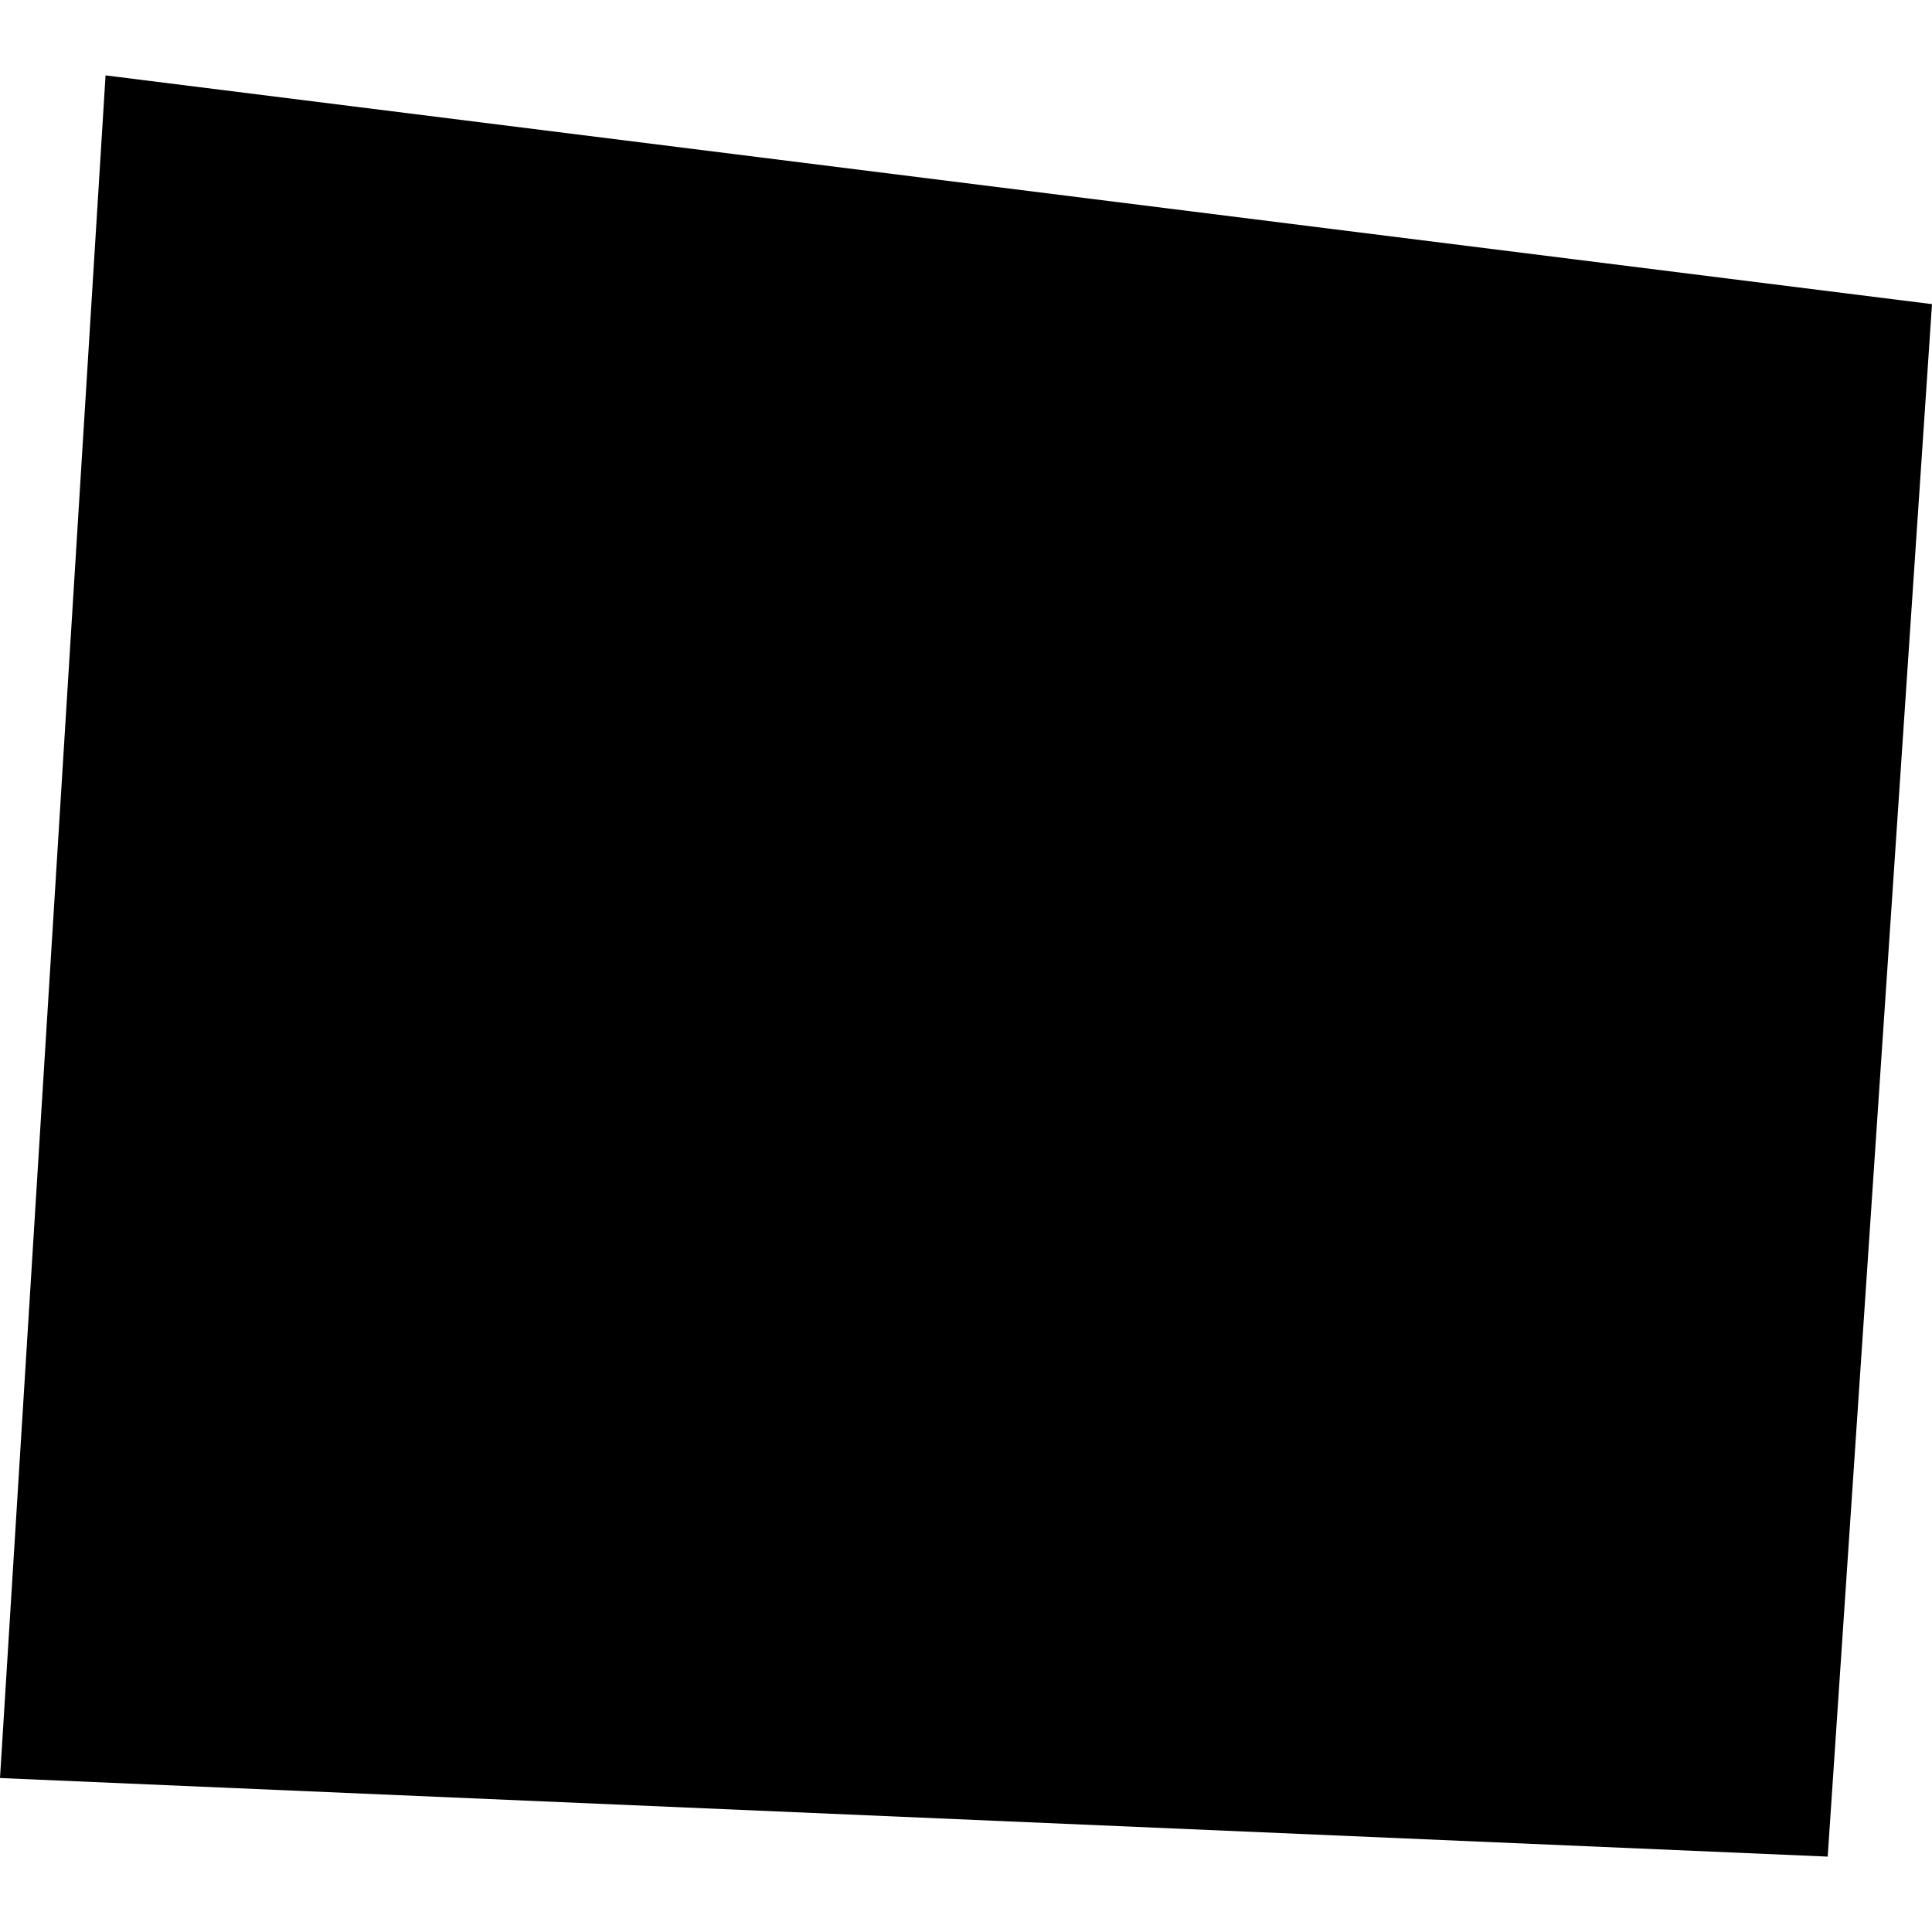 <?xml version="1.0" encoding="utf-8" standalone="no"?>
<!DOCTYPE svg PUBLIC "-//W3C//DTD SVG 1.1//EN"
  "http://www.w3.org/Graphics/SVG/1.1/DTD/svg11.dtd">
<!-- Created with matplotlib (https://matplotlib.org/) -->
<svg height="288pt" version="1.1" viewBox="0 0 288 288" width="288pt" xmlns="http://www.w3.org/2000/svg" xmlns:xlink="http://www.w3.org/1999/xlink">
 <defs>
  <style type="text/css">
*{stroke-linecap:butt;stroke-linejoin:round;}
  </style>
 </defs>
 <g id="figure_1">
  <g id="patch_1">
   <path d="M 0 288 
L 288 288 
L 288 0 
L 0 0 
z
" style="fill:none;opacity:0;"/>
  </g>
  <g id="axes_1">
   <g id="PatchCollection_1">
    <path clip-path="url(#pec753db738)" d="M 15.735 11.238 
L 288 45.336 
L 272.452 276.762 
L 0 265.048 
L 15.735 11.238 
"/>
   </g>
  </g>
 </g>
 <defs>
  <clipPath id="pec753db738">
   <rect height="265.523" width="288" x="0" y="11.238"/>
  </clipPath>
 </defs>
</svg>

